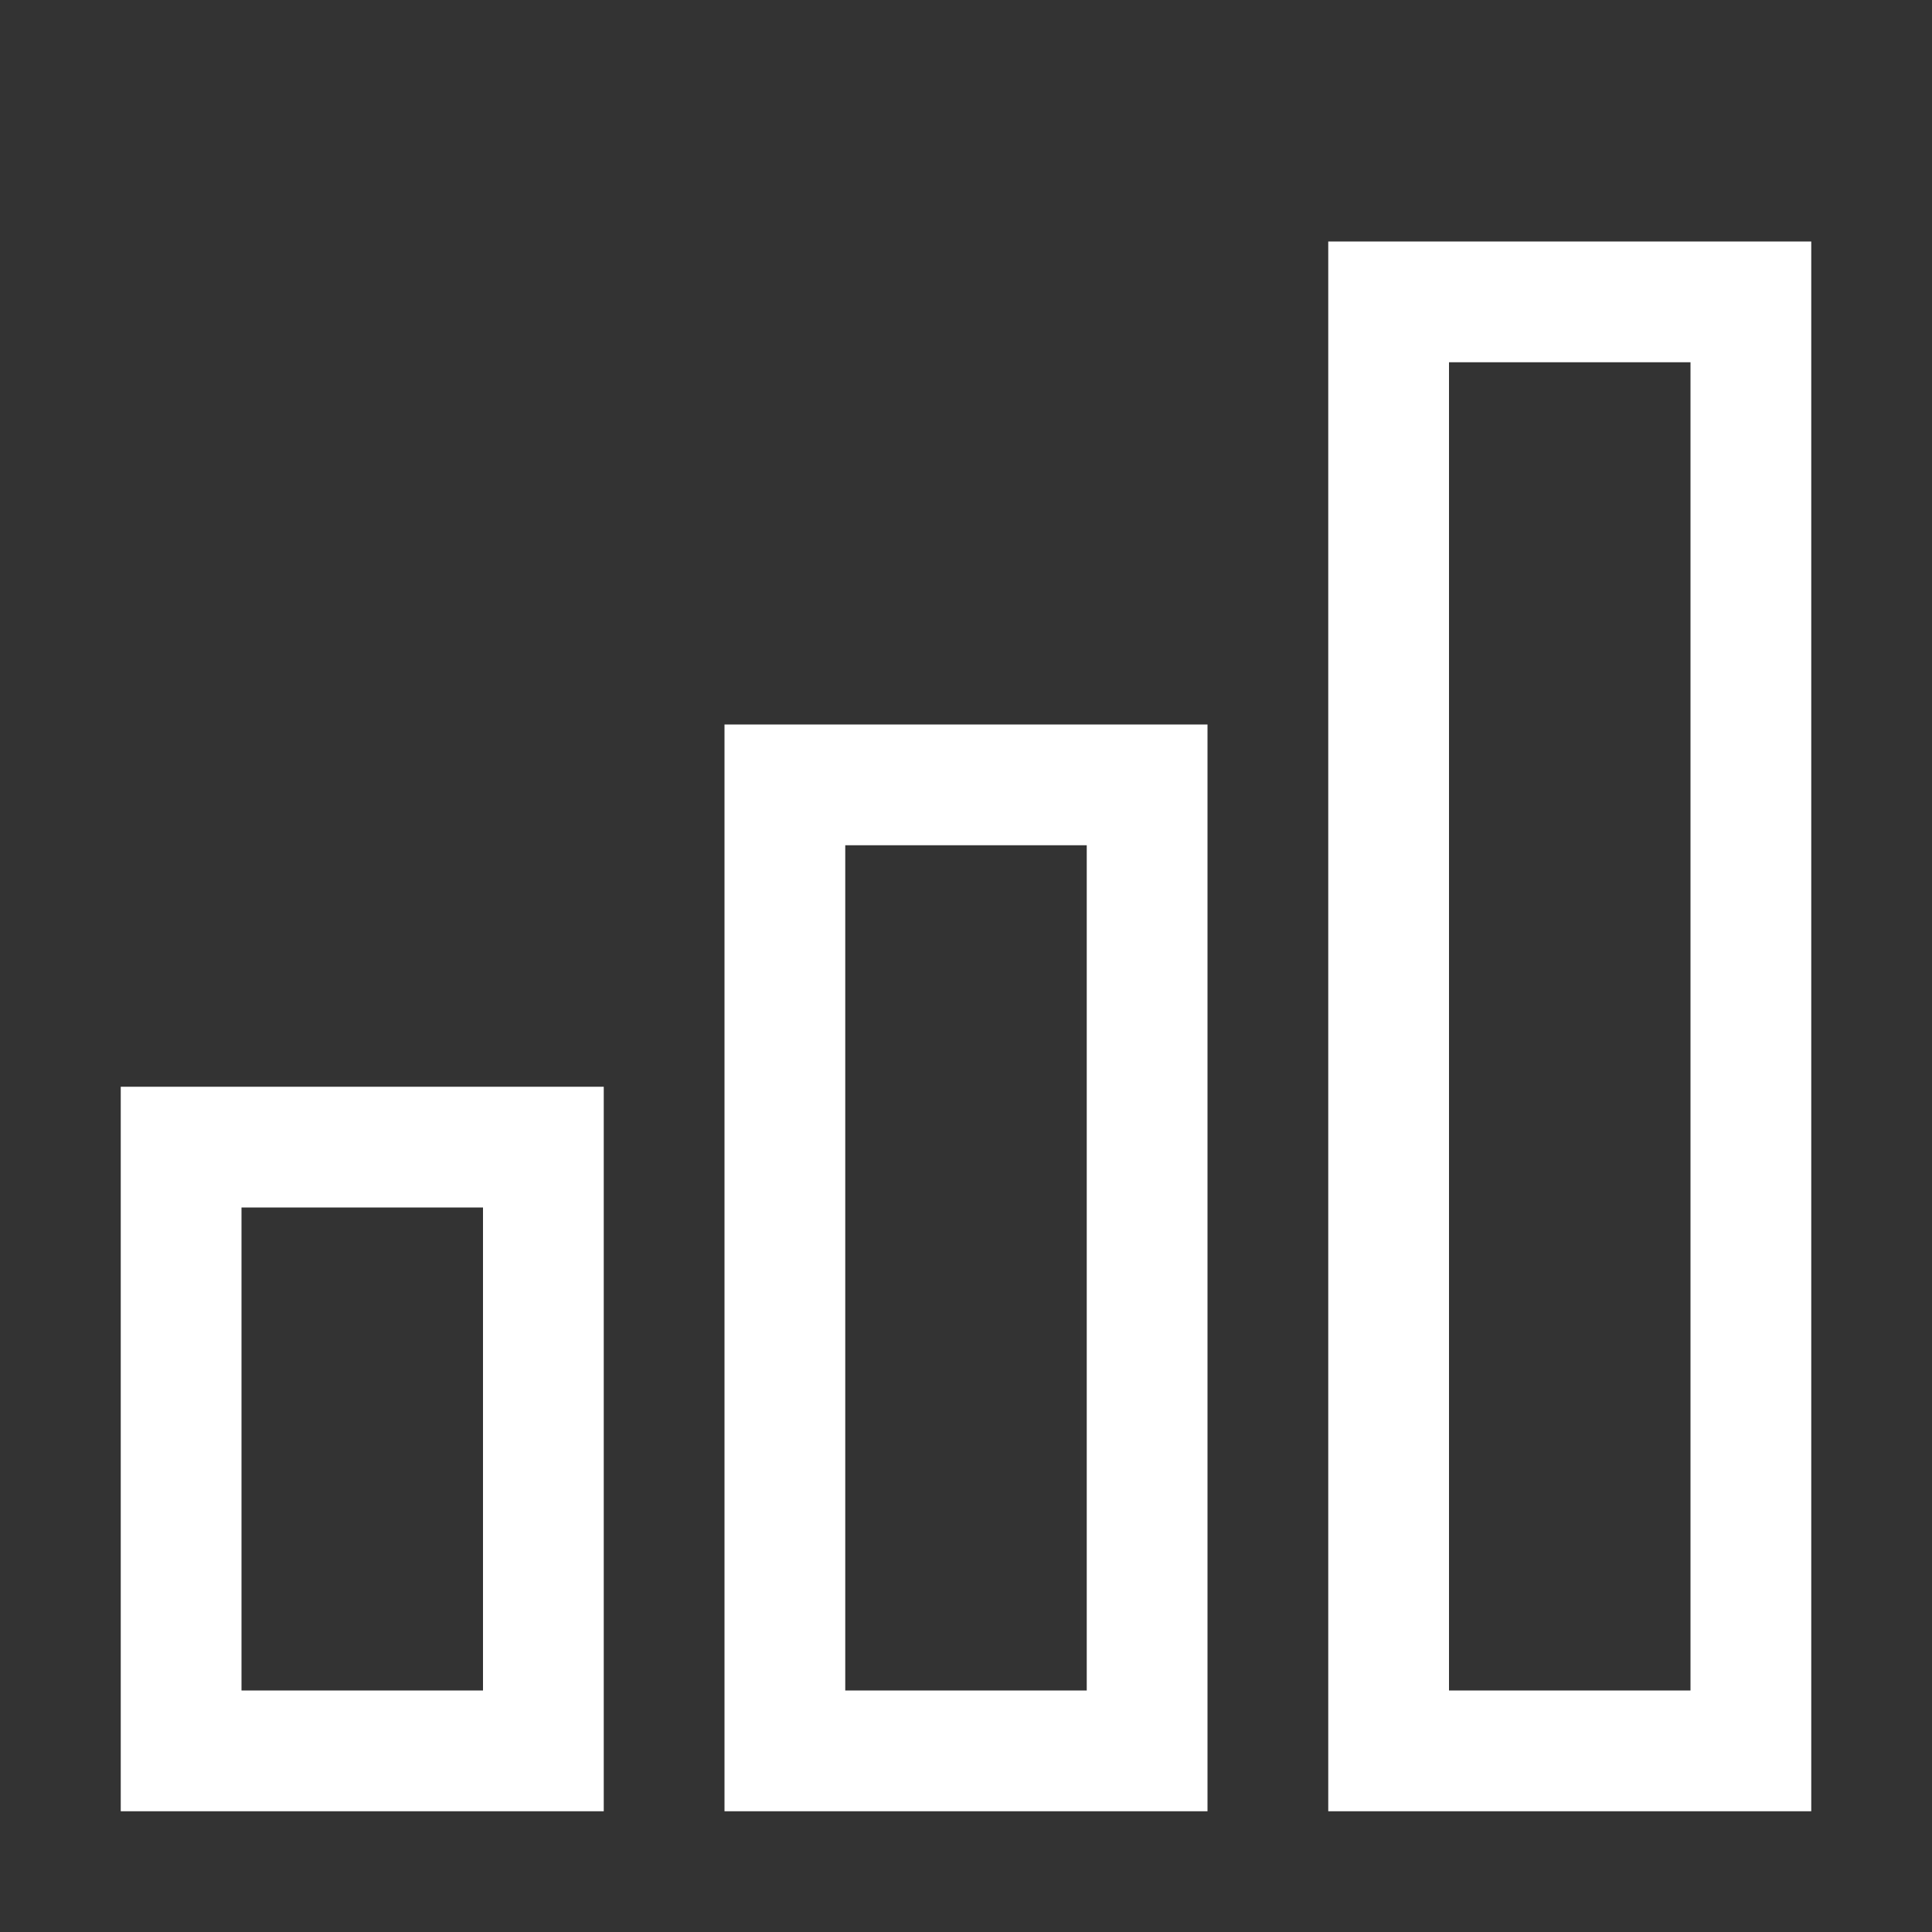 <?xml version="1.0" encoding="UTF-8"?> <svg xmlns="http://www.w3.org/2000/svg" width="24" height="24" viewBox="0 0 24 24" fill="none"><rect x="0" y="0" width="24" height="24" fill="#333333" stroke="none"/> <path d="M22.5 22.5H16.5V3H22.5V22.5ZM18 21H21V4.5H18V21ZM15 22.5H9V9H15V22.5ZM10.5 21H13.5V10.5H10.5V21ZM7.5 22.5H1.5V13.5H7.5V22.5ZM3 21H6V15H3V21Z" fill="white"></path> </svg> 